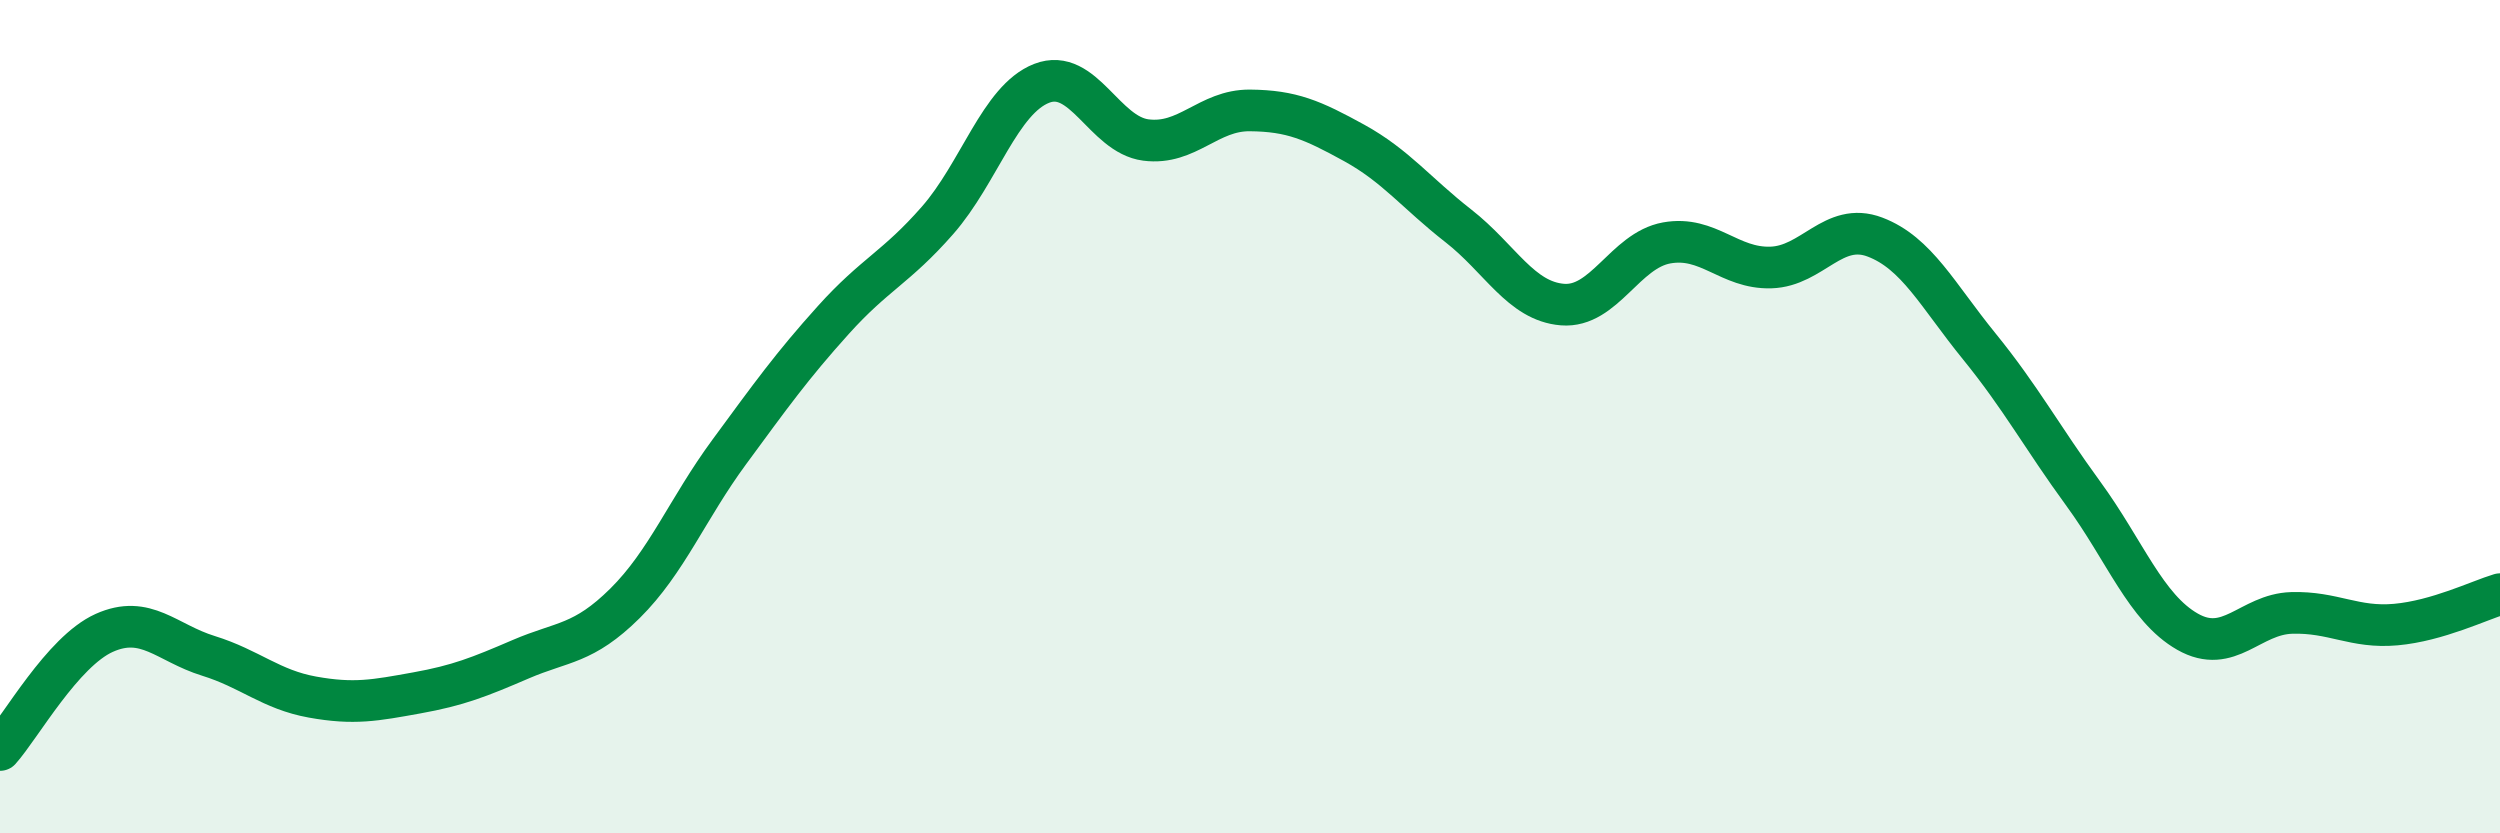 
    <svg width="60" height="20" viewBox="0 0 60 20" xmlns="http://www.w3.org/2000/svg">
      <path
        d="M 0,18 C 0.5,17.44 1.5,15.64 2.5,15.19 C 3.5,14.74 4,15.43 5,15.74 C 6,16.05 6.5,16.55 7.5,16.73 C 8.5,16.91 9,16.81 10,16.63 C 11,16.45 11.5,16.25 12.5,15.82 C 13.5,15.39 14,15.47 15,14.48 C 16,13.49 16.5,12.21 17.5,10.85 C 18.5,9.49 19,8.79 20,7.68 C 21,6.57 21.5,6.43 22.5,5.29 C 23.5,4.15 24,2.39 25,2 C 26,1.61 26.5,3.23 27.5,3.36 C 28.5,3.49 29,2.64 30,2.65 C 31,2.66 31.5,2.88 32.5,3.43 C 33.5,3.98 34,4.64 35,5.42 C 36,6.2 36.5,7.23 37.5,7.31 C 38.5,7.39 39,6.01 40,5.83 C 41,5.65 41.5,6.45 42.5,6.42 C 43.5,6.39 44,5.31 45,5.69 C 46,6.07 46.5,7.08 47.5,8.31 C 48.5,9.54 49,10.48 50,11.85 C 51,13.22 51.5,14.59 52.5,15.16 C 53.5,15.73 54,14.74 55,14.71 C 56,14.68 56.5,15.08 57.5,14.99 C 58.5,14.9 59.5,14.41 60,14.26L60 20L0 20Z"
        fill="#008740"
        opacity="0.1"
        stroke-linecap="round"
        stroke-linejoin="round"
      />
      <path
        d="M 0,18 C 0.5,17.44 1.5,15.64 2.5,15.19 C 3.5,14.74 4,15.43 5,15.74 C 6,16.05 6.5,16.55 7.5,16.73 C 8.5,16.91 9,16.81 10,16.63 C 11,16.45 11.5,16.25 12.5,15.82 C 13.5,15.39 14,15.47 15,14.48 C 16,13.49 16.5,12.21 17.5,10.85 C 18.5,9.49 19,8.79 20,7.68 C 21,6.57 21.5,6.43 22.5,5.29 C 23.5,4.15 24,2.39 25,2 C 26,1.61 26.5,3.23 27.5,3.36 C 28.5,3.49 29,2.64 30,2.65 C 31,2.66 31.5,2.88 32.5,3.43 C 33.5,3.98 34,4.64 35,5.42 C 36,6.2 36.5,7.23 37.5,7.31 C 38.5,7.39 39,6.01 40,5.83 C 41,5.65 41.5,6.45 42.5,6.42 C 43.5,6.39 44,5.31 45,5.69 C 46,6.07 46.5,7.08 47.5,8.31 C 48.5,9.54 49,10.48 50,11.85 C 51,13.22 51.5,14.59 52.5,15.16 C 53.5,15.73 54,14.74 55,14.71 C 56,14.68 56.5,15.08 57.5,14.99 C 58.5,14.9 59.5,14.41 60,14.26"
        stroke="#008740"
        stroke-width="1"
        fill="none"
        stroke-linecap="round"
        stroke-linejoin="round"
      />
    </svg>
  
